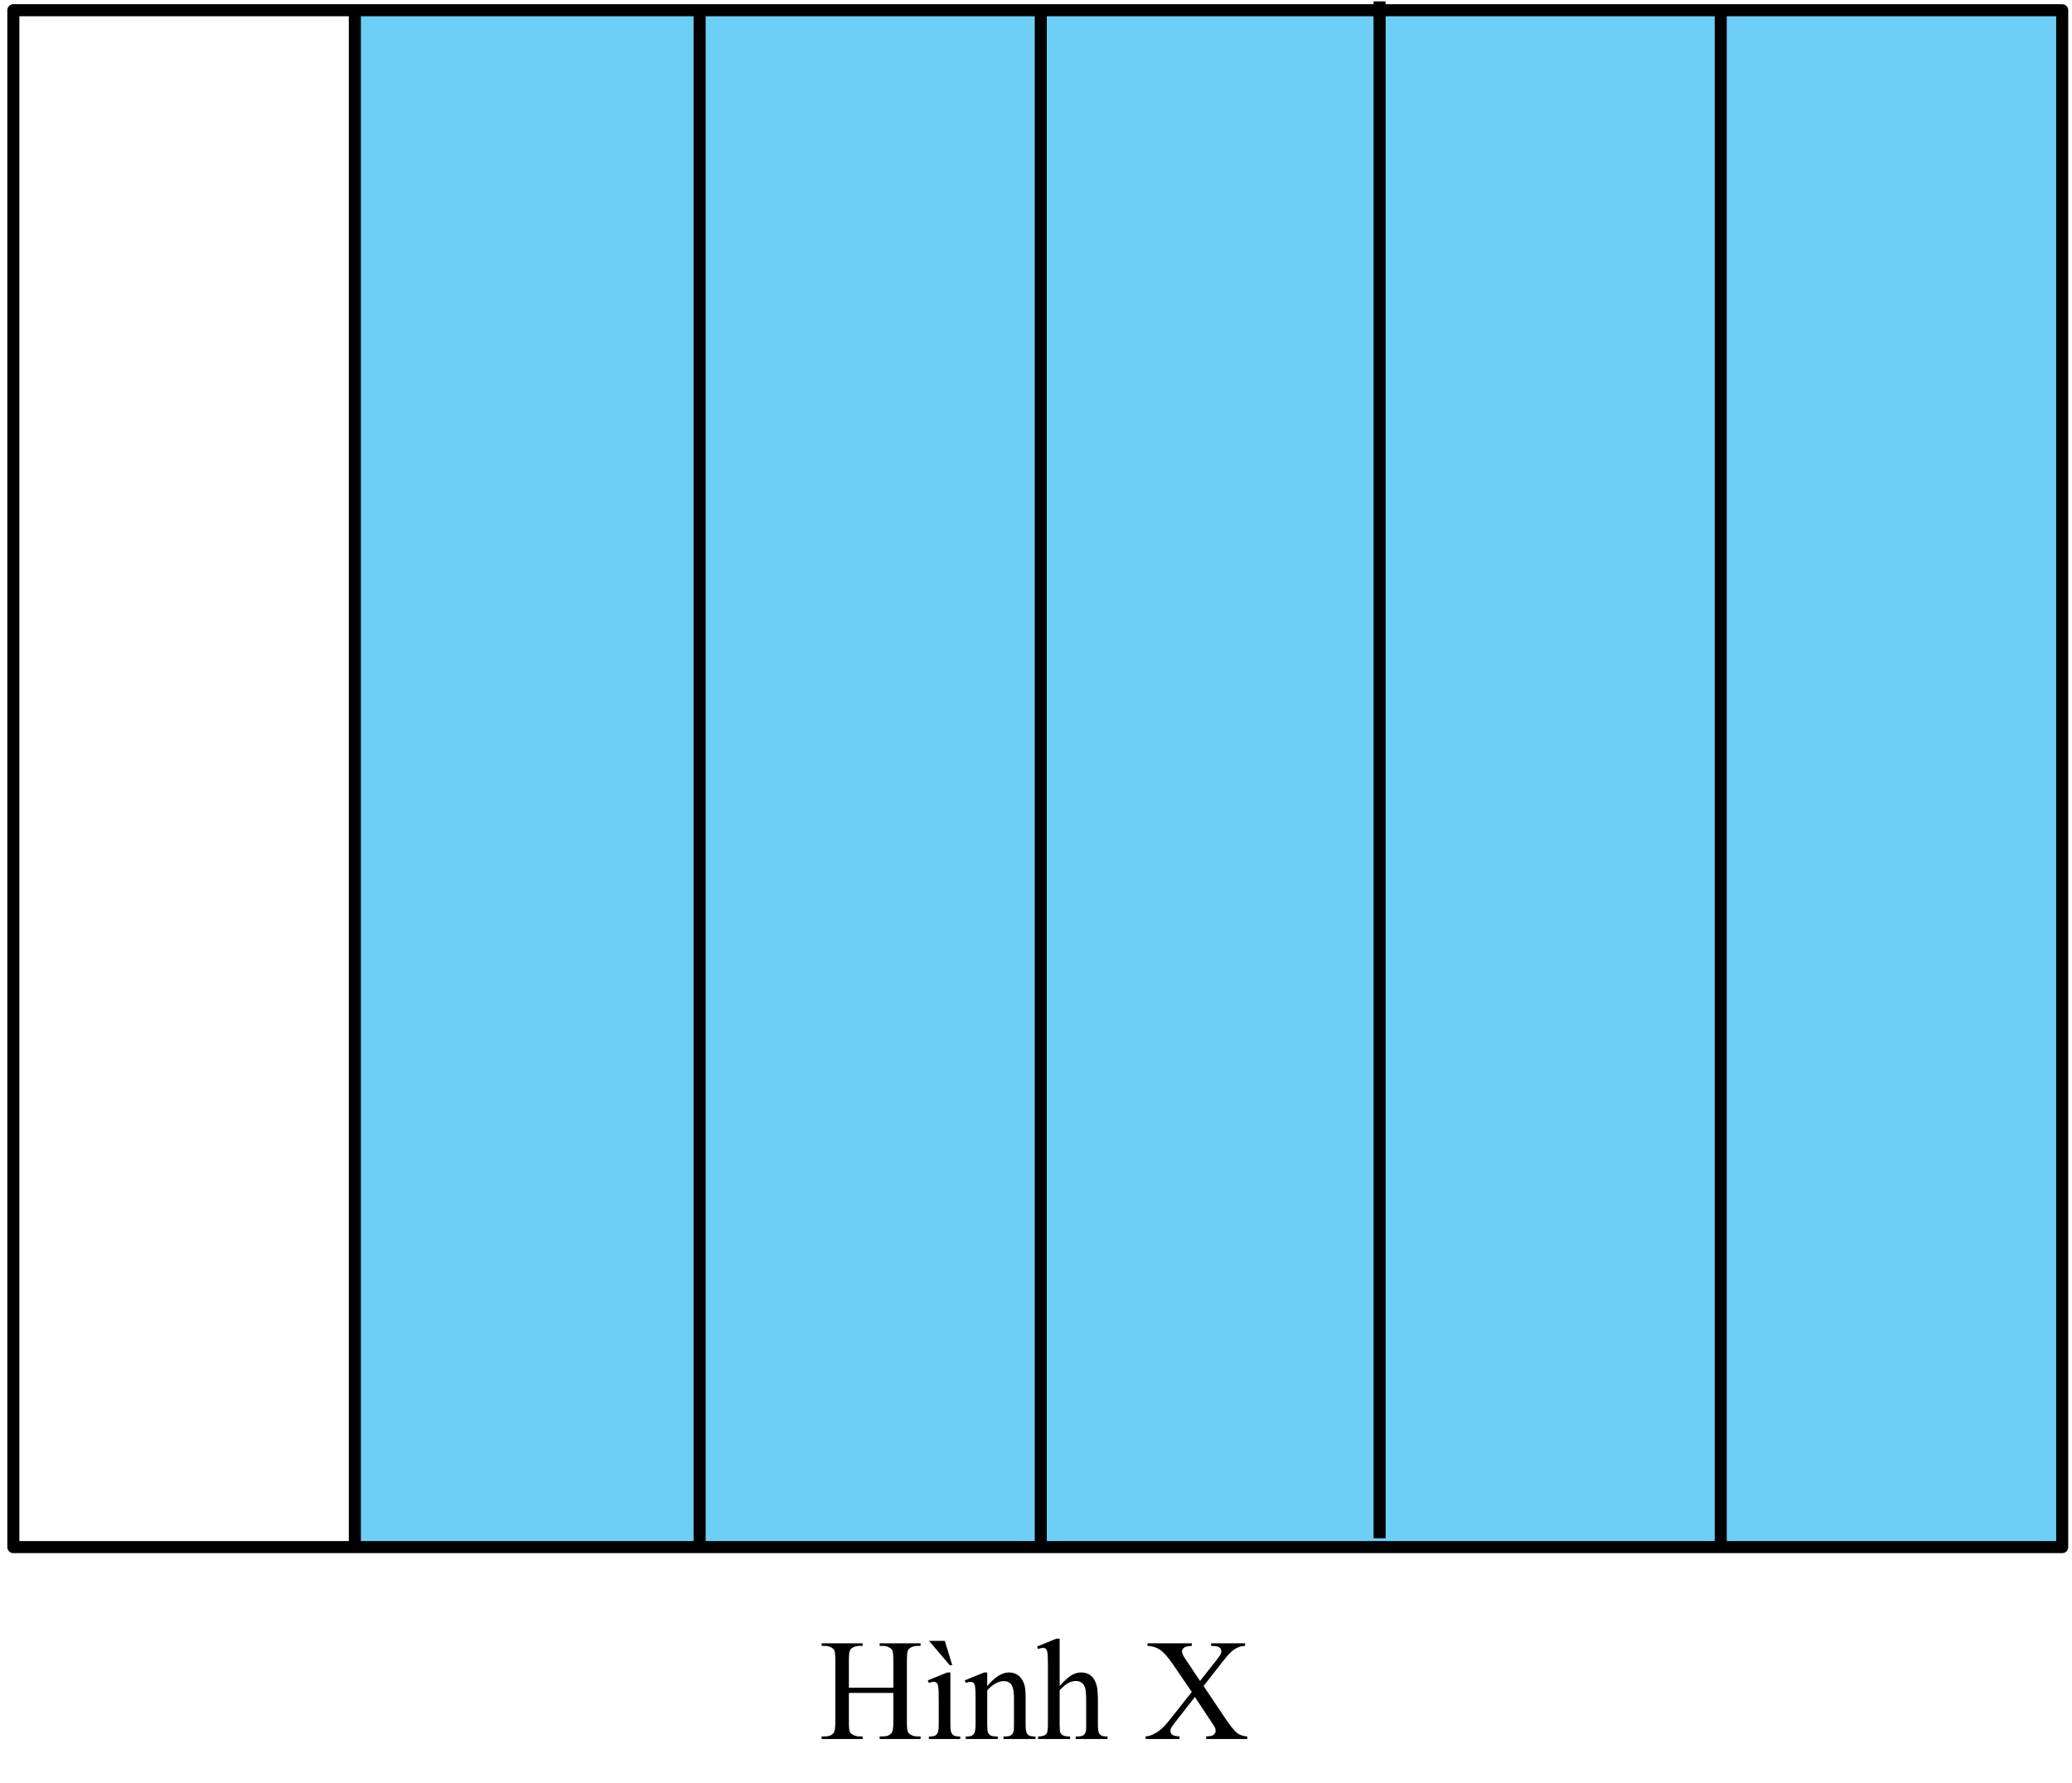 <svg width="172" height="148" viewBox="0 0 172 148" fill="none" xmlns="http://www.w3.org/2000/svg">
<path d="M171.187 0.851H29.455V128.408H171.187V0.851Z" fill="#6DCFF6"/>
<path d="M171.187 0.85H1.108V128.41H171.187V0.85Z" stroke="black" stroke-miterlimit="8" stroke-linejoin="round"/>
<path d="M114.521 0.114V127.674" stroke="black" stroke-miterlimit="8" stroke-linejoin="round"/>
<path d="M142.841 0.851V128.41" stroke="black" stroke-miterlimit="8" stroke-linejoin="round"/>
<path d="M58.076 0.746V128.305" stroke="black" stroke-miterlimit="8" stroke-linejoin="round"/>
<path d="M86.396 0.482V128.041" stroke="black" stroke-miterlimit="8" stroke-linejoin="round"/>
<path d="M29.455 0.851V128.41" stroke="black" stroke-miterlimit="8" stroke-linejoin="round"/>
<path d="M70.467 140.079H74.158V137.806C74.158 137.399 74.133 137.132 74.082 137.003C74.043 136.905 73.961 136.821 73.836 136.751C73.668 136.657 73.49 136.61 73.303 136.61H73.022V136.394H76.42V136.61H76.139C75.951 136.61 75.773 136.655 75.606 136.745C75.481 136.808 75.394 136.903 75.348 137.032C75.305 137.157 75.283 137.415 75.283 137.806V142.933C75.283 143.335 75.309 143.601 75.359 143.73C75.398 143.827 75.478 143.911 75.6 143.981C75.772 144.075 75.951 144.122 76.139 144.122H76.42V144.339H73.022V144.122H73.303C73.627 144.122 73.863 144.026 74.012 143.835C74.109 143.71 74.158 143.409 74.158 142.933V140.513H70.467V142.933C70.467 143.335 70.492 143.601 70.543 143.73C70.582 143.827 70.664 143.911 70.789 143.981C70.957 144.075 71.135 144.122 71.322 144.122H71.609V144.339H68.205V144.122H68.486C68.814 144.122 69.053 144.026 69.201 143.835C69.295 143.71 69.342 143.409 69.342 142.933V137.806C69.342 137.399 69.316 137.132 69.266 137.003C69.227 136.905 69.147 136.821 69.025 136.751C68.853 136.657 68.674 136.61 68.486 136.61H68.205V136.394H71.609V136.61H71.322C71.135 136.61 70.957 136.655 70.789 136.745C70.668 136.808 70.584 136.903 70.537 137.032C70.49 137.157 70.467 137.415 70.467 137.806V140.079ZM78.893 138.814V143.126C78.893 143.462 78.918 143.687 78.969 143.8C79.019 143.909 79.092 143.991 79.186 144.046C79.283 144.101 79.459 144.128 79.713 144.128V144.339H77.106V144.128C77.367 144.128 77.543 144.103 77.633 144.052C77.723 144.001 77.793 143.917 77.844 143.8C77.898 143.683 77.926 143.458 77.926 143.126V141.058C77.926 140.476 77.908 140.099 77.873 139.927C77.846 139.802 77.803 139.716 77.744 139.669C77.686 139.618 77.606 139.593 77.504 139.593C77.394 139.593 77.262 139.622 77.106 139.681L77.023 139.47L78.641 138.814H78.893ZM77.123 136.194H78.43L79.051 138.216H78.846L77.123 136.194ZM81.951 139.95C82.58 139.192 83.18 138.814 83.75 138.814C84.043 138.814 84.295 138.888 84.506 139.036C84.717 139.181 84.885 139.421 85.01 139.757C85.096 139.991 85.139 140.351 85.139 140.835V143.126C85.139 143.466 85.166 143.696 85.221 143.817C85.264 143.915 85.332 143.991 85.426 144.046C85.523 144.101 85.701 144.128 85.959 144.128V144.339H83.305V144.128H83.416C83.666 144.128 83.84 144.091 83.938 144.017C84.039 143.939 84.109 143.825 84.148 143.677C84.164 143.618 84.172 143.435 84.172 143.126V140.929C84.172 140.44 84.107 140.087 83.978 139.868C83.853 139.646 83.641 139.534 83.34 139.534C82.875 139.534 82.412 139.788 81.951 140.296V143.126C81.951 143.489 81.973 143.714 82.016 143.8C82.07 143.913 82.144 143.997 82.238 144.052C82.336 144.103 82.531 144.128 82.824 144.128V144.339H80.17V144.128H80.287C80.561 144.128 80.744 144.06 80.838 143.923C80.936 143.782 80.984 143.517 80.984 143.126V141.134C80.984 140.489 80.969 140.097 80.938 139.956C80.91 139.815 80.865 139.72 80.803 139.669C80.744 139.618 80.664 139.593 80.562 139.593C80.453 139.593 80.322 139.622 80.17 139.681L80.082 139.47L81.699 138.814H81.951V139.95ZM87.963 136.007V139.933C88.397 139.456 88.74 139.151 88.994 139.019C89.248 138.882 89.502 138.814 89.756 138.814C90.061 138.814 90.322 138.897 90.541 139.065C90.76 139.233 90.922 139.497 91.027 139.856C91.102 140.106 91.139 140.564 91.139 141.228V143.126C91.139 143.466 91.166 143.698 91.221 143.823C91.26 143.917 91.326 143.991 91.42 144.046C91.514 144.101 91.686 144.128 91.936 144.128V144.339H89.299V144.128H89.422C89.672 144.128 89.846 144.091 89.943 144.017C90.041 143.939 90.109 143.825 90.148 143.677C90.16 143.614 90.166 143.431 90.166 143.126V141.228C90.166 140.642 90.135 140.257 90.072 140.073C90.014 139.89 89.918 139.753 89.785 139.663C89.652 139.569 89.492 139.522 89.305 139.522C89.113 139.522 88.914 139.573 88.707 139.675C88.5 139.776 88.252 139.981 87.963 140.29V143.126C87.963 143.493 87.982 143.722 88.022 143.812C88.064 143.901 88.141 143.978 88.25 144.04C88.363 144.099 88.557 144.128 88.83 144.128V144.339H86.17V144.128C86.408 144.128 86.596 144.091 86.732 144.017C86.811 143.978 86.873 143.903 86.92 143.794C86.967 143.685 86.99 143.462 86.99 143.126V138.269C86.99 137.655 86.975 137.278 86.943 137.138C86.916 136.997 86.871 136.901 86.809 136.851C86.75 136.8 86.67 136.774 86.568 136.774C86.486 136.774 86.353 136.806 86.17 136.868L86.088 136.663L87.693 136.007H87.963ZM99.91 139.939L101.615 142.481C102.088 143.185 102.438 143.63 102.664 143.817C102.895 144.001 103.186 144.103 103.537 144.122V144.339H100.127V144.122C100.354 144.118 100.521 144.095 100.631 144.052C100.713 144.017 100.779 143.964 100.83 143.894C100.885 143.819 100.912 143.745 100.912 143.671C100.912 143.581 100.895 143.491 100.859 143.401C100.832 143.335 100.725 143.163 100.537 142.886L99.189 140.847L97.525 142.98C97.35 143.206 97.244 143.358 97.209 143.437C97.174 143.511 97.156 143.589 97.156 143.671C97.156 143.796 97.209 143.899 97.314 143.981C97.42 144.064 97.621 144.11 97.918 144.122V144.339H95.1V144.122C95.299 144.103 95.471 144.062 95.615 143.999C95.857 143.897 96.088 143.761 96.307 143.589C96.525 143.417 96.775 143.153 97.057 142.798L98.932 140.431L97.367 138.14C96.941 137.519 96.58 137.112 96.283 136.921C95.986 136.726 95.644 136.622 95.258 136.61V136.394H98.932V136.61C98.619 136.622 98.404 136.673 98.287 136.763C98.174 136.853 98.117 136.952 98.117 137.062C98.117 137.206 98.211 137.417 98.398 137.694L99.617 139.517L101.029 137.73C101.193 137.519 101.293 137.374 101.328 137.296C101.367 137.218 101.387 137.138 101.387 137.056C101.387 136.974 101.363 136.901 101.316 136.839C101.258 136.757 101.184 136.7 101.094 136.669C101.004 136.634 100.818 136.614 100.537 136.61V136.394H103.355V136.61C103.133 136.622 102.951 136.657 102.811 136.716C102.6 136.806 102.406 136.927 102.23 137.079C102.055 137.231 101.807 137.513 101.486 137.923L99.91 139.939Z" fill="black"/>
</svg>
